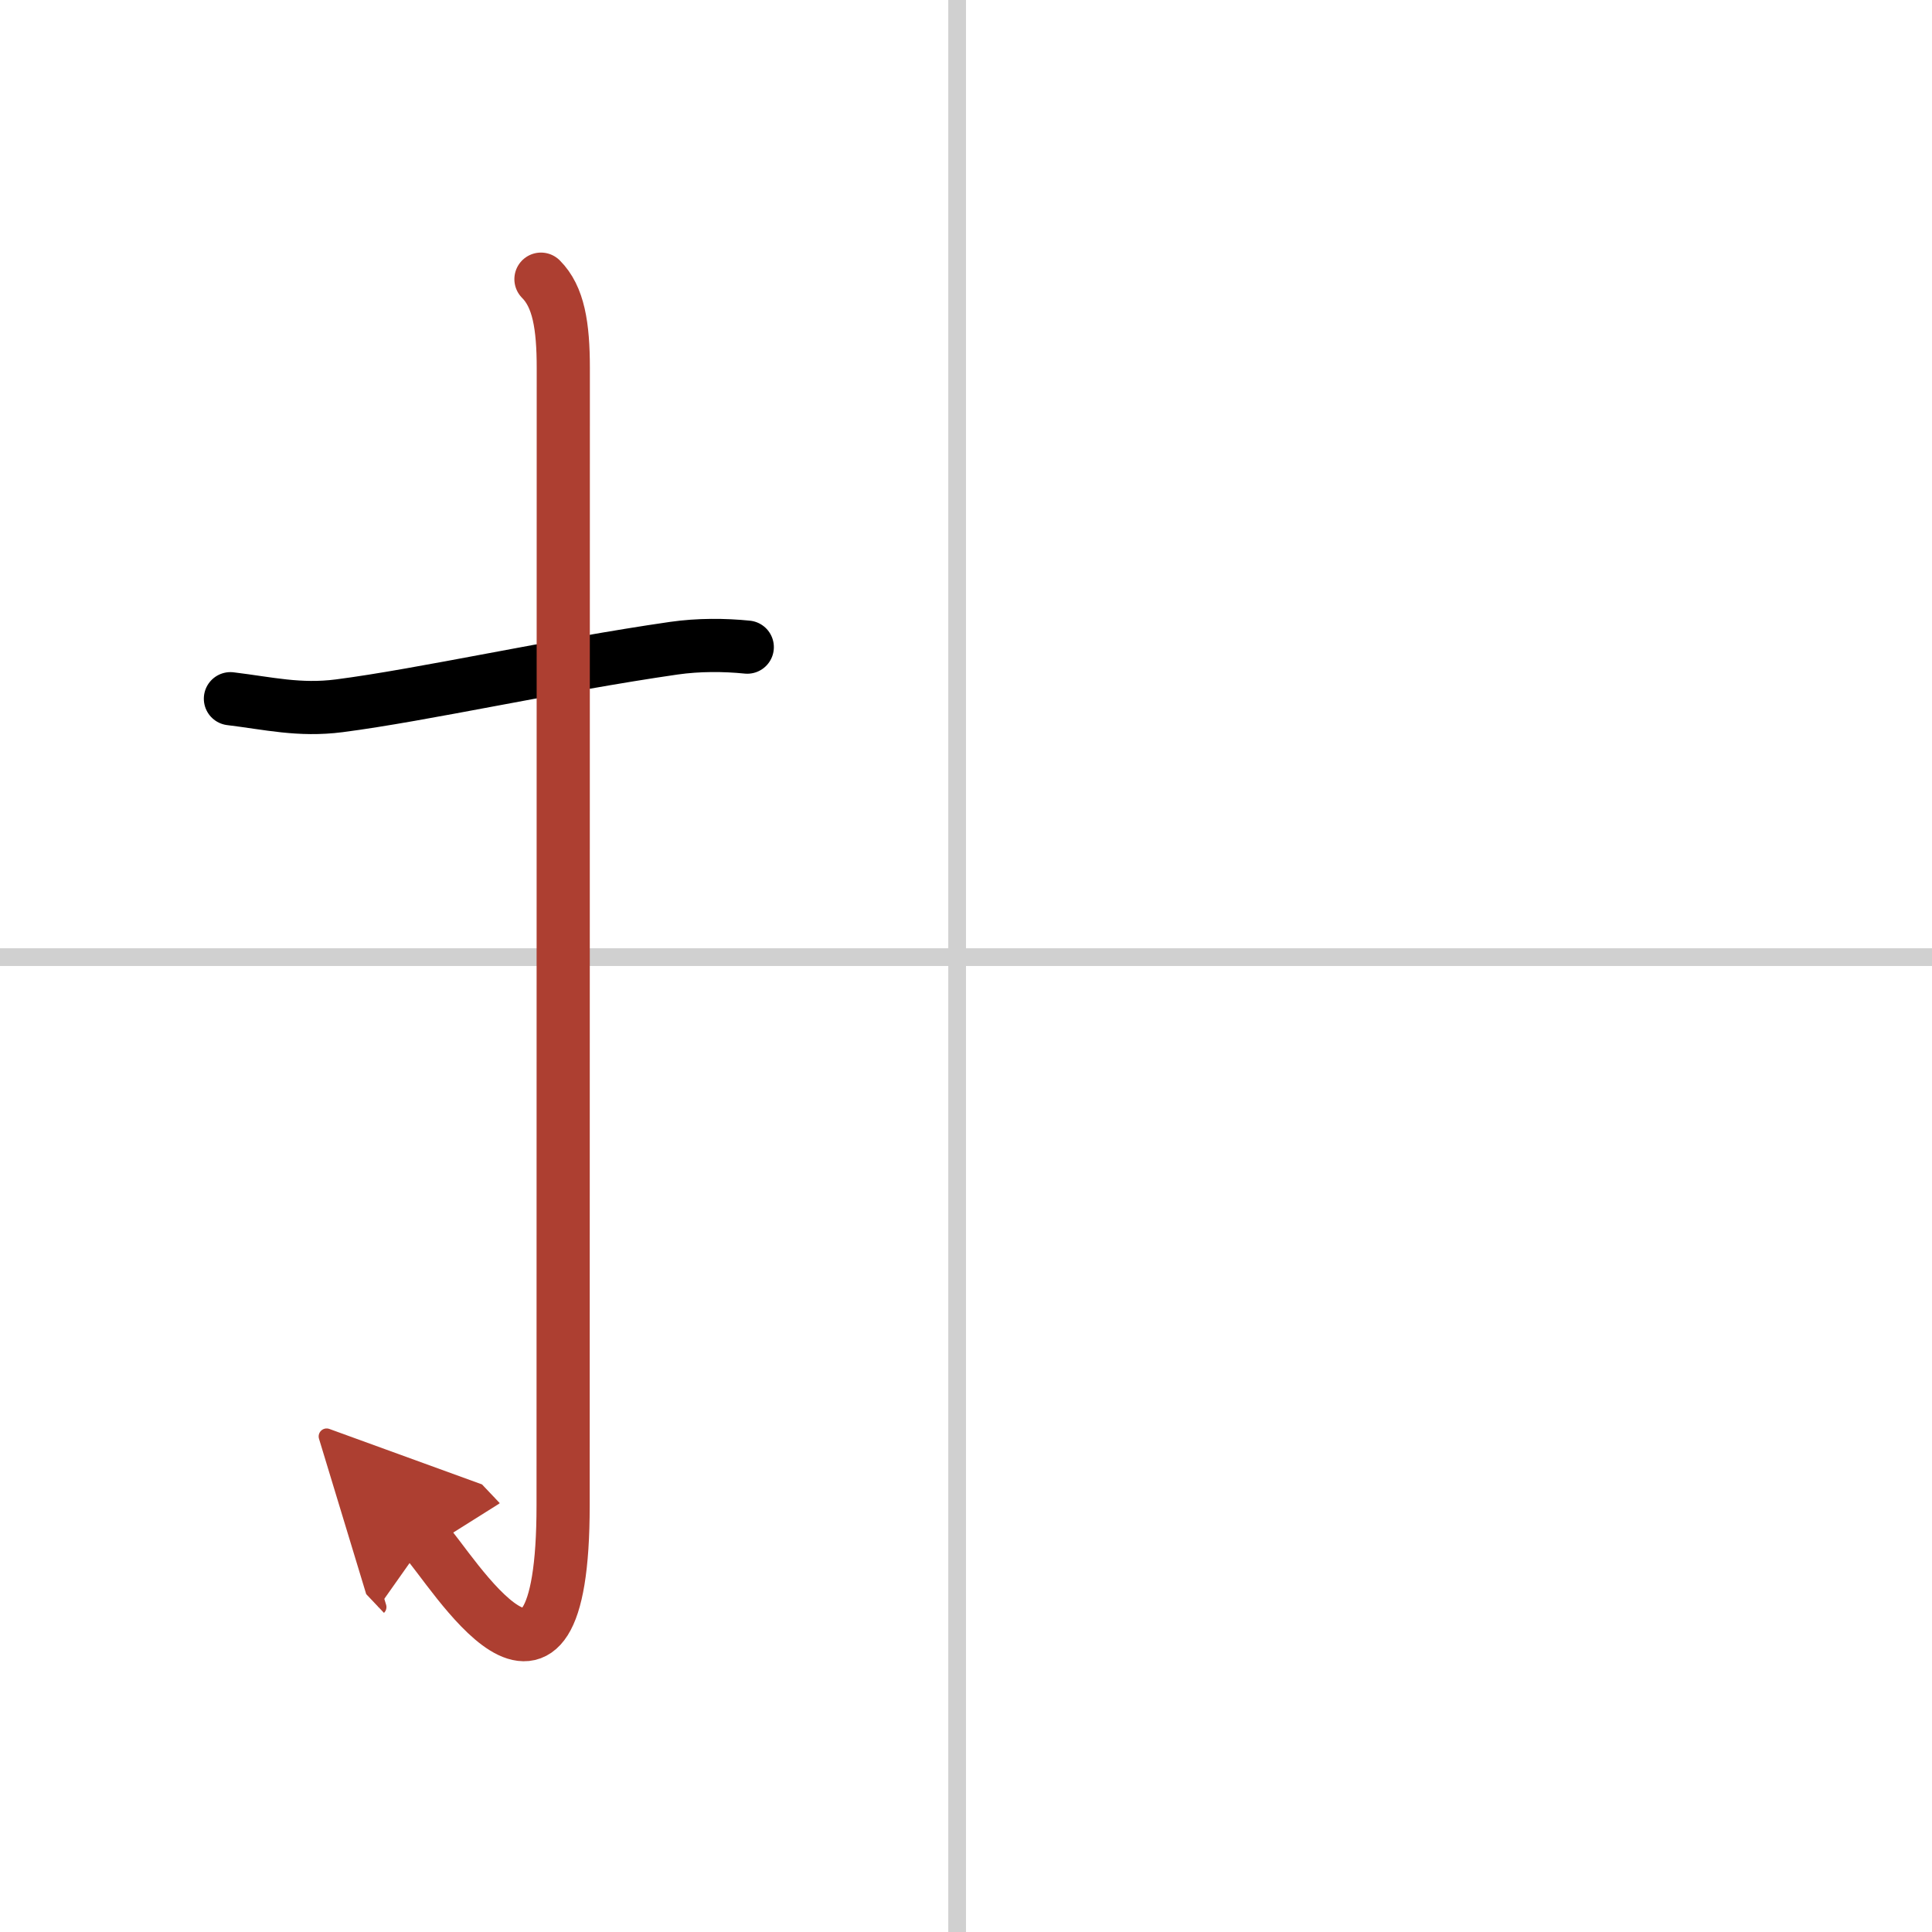 <svg width="400" height="400" viewBox="0 0 109 109" xmlns="http://www.w3.org/2000/svg"><defs><marker id="a" markerWidth="4" orient="auto" refX="1" refY="5" viewBox="0 0 10 10"><polyline points="0 0 10 5 0 10 1 5" fill="#ad3f31" stroke="#ad3f31"/></marker></defs><g fill="none" stroke="#000" stroke-linecap="round" stroke-linejoin="round" stroke-width="3"><rect width="100%" height="100%" fill="#fff" stroke="#fff"/><line x1="54" x2="54" y2="109" stroke="#d0d0d0" stroke-width="1"/><line x2="109" y1="54" y2="54" stroke="#d0d0d0" stroke-width="1"/><path d="m13 39.42c2.15 0.26 3.88 0.69 6.14 0.4 4.73-0.61 12.16-2.28 18.88-3.25 1.4-0.2 2.85-0.19 4.14-0.06"/><path d="m30.52 15.75c0.99 0.99 1.26 2.62 1.26 5.02 0 15.23-0.01 52.71-0.01 64.15 0 14.25-6.32 3.53-7.77 2" marker-end="url(#a)" stroke="#ad3f31"/></g></svg>
